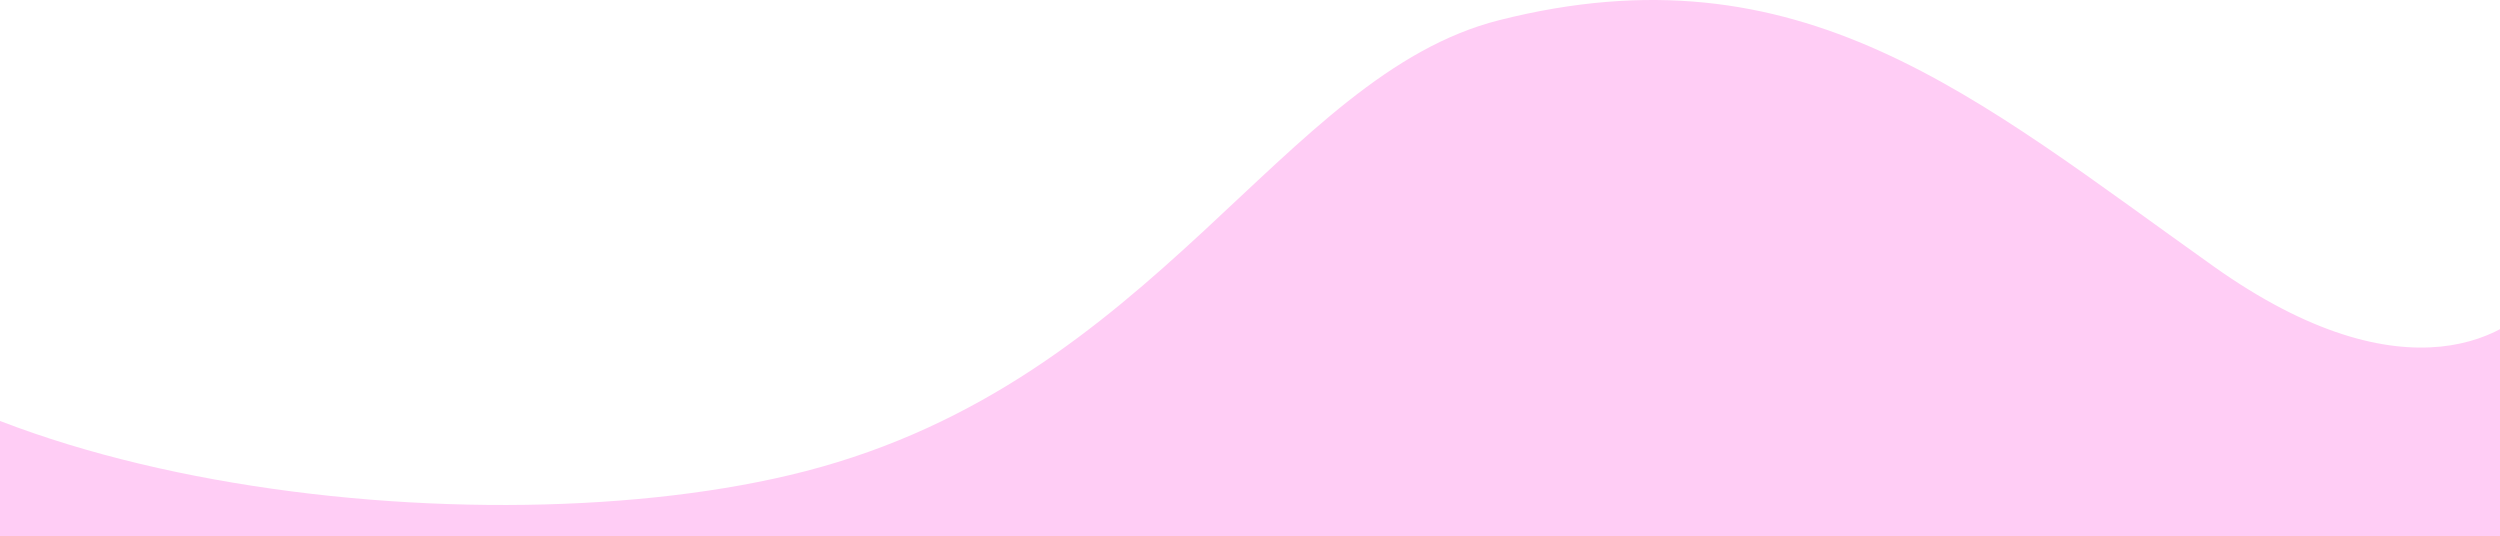 <svg width="1441" height="309" viewBox="0 0 1441 309" fill="none" xmlns="http://www.w3.org/2000/svg">
<path d="M1276.07 153.642C1386.47 232.042 1450.07 194.309 1468.07 165.642L1480.07 309H-139.927V141.642C-55.927 279.642 278.073 319.642 464.073 271.642C666.904 219.299 738.339 43.437 864.073 11.642C1038.07 -32.358 1138.07 55.642 1276.07 153.642Z" fill="#FFCDF5"/>
</svg>
